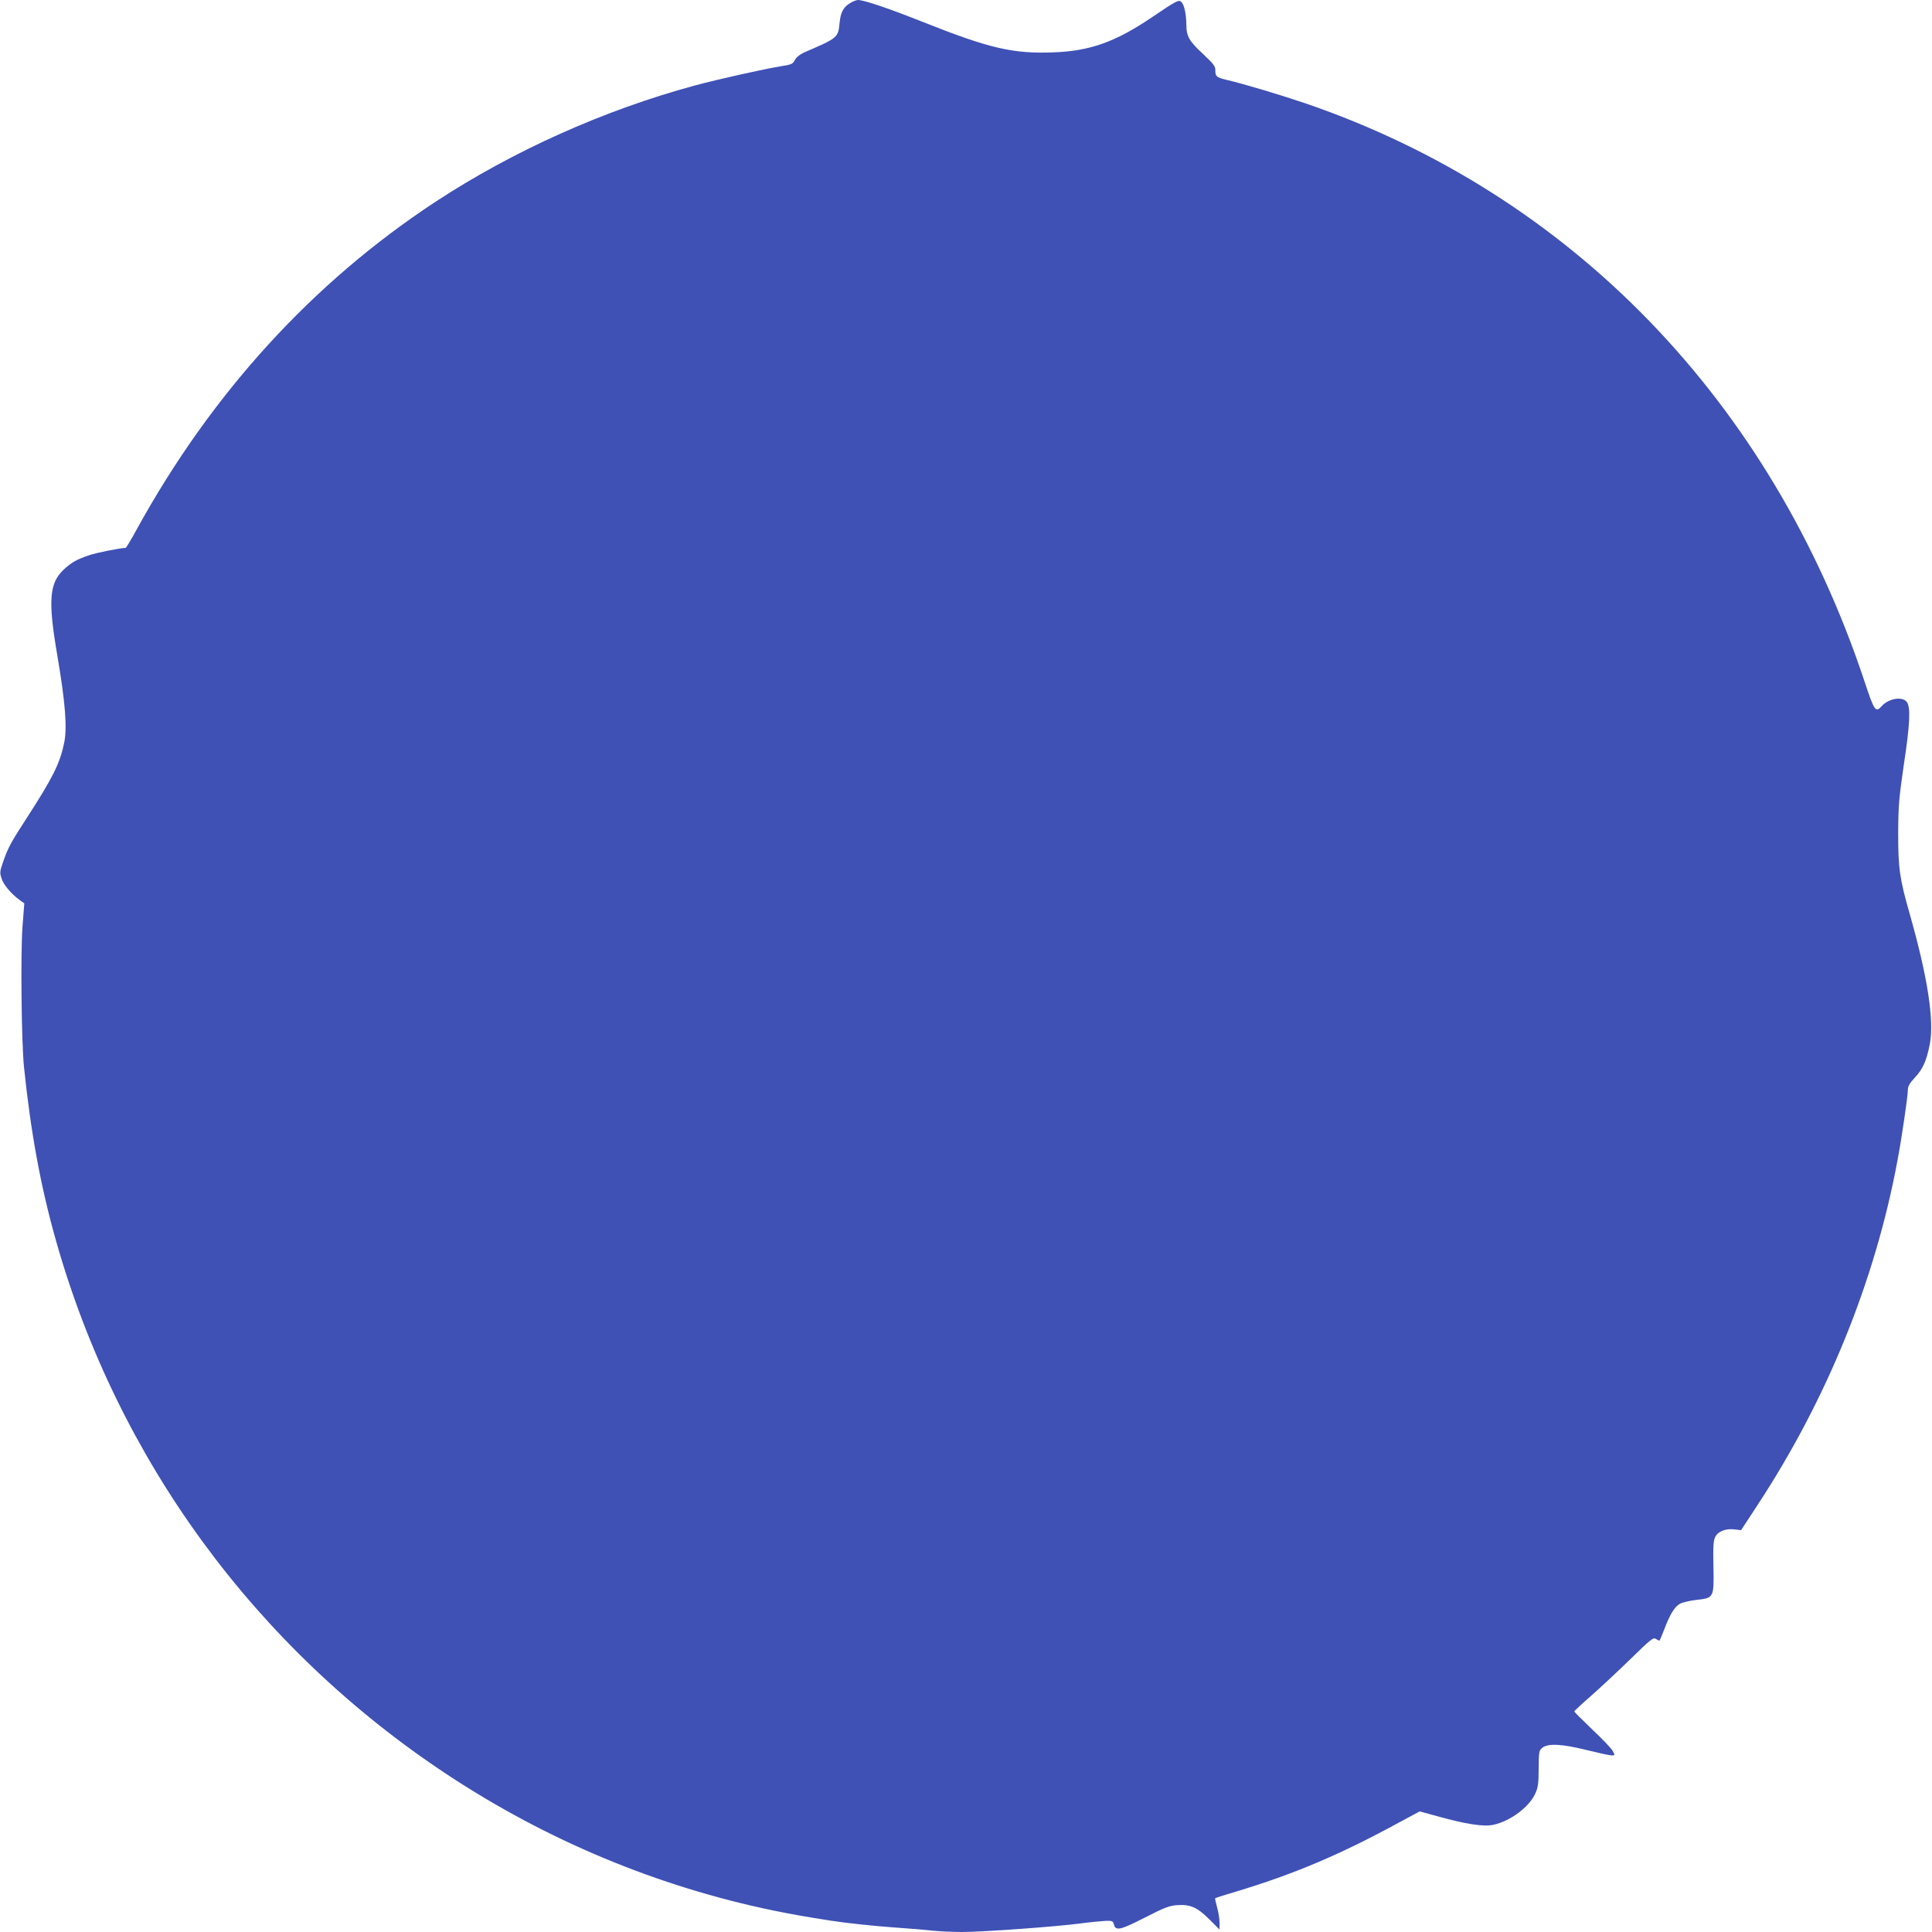 <?xml version="1.0" standalone="no"?>
<!DOCTYPE svg PUBLIC "-//W3C//DTD SVG 20010904//EN"
 "http://www.w3.org/TR/2001/REC-SVG-20010904/DTD/svg10.dtd">
<svg version="1.0" xmlns="http://www.w3.org/2000/svg"
 width="1280pt" height="1280pt" viewBox="0 0 1280 1280"
 preserveAspectRatio="xMidYMid meet">
<g transform="translate(0,1280) scale(0.1,-0.1)"
fill="#3f51b5" stroke="none">
<path d="M5633 12780 c-45 -27 -63 -60 -70 -127 -10 -103 -10 -103 -225 -196
-39 -17 -61 -35 -72 -55 -14 -26 -22 -30 -93 -41 -111 -18 -415 -86 -568 -127
-602 -163 -1205 -433 -1720 -771 -814 -535 -1483 -1268 -1979 -2170 -37 -68
-70 -123 -74 -123 -33 0 -199 -33 -243 -49 -80 -27 -115 -47 -165 -93 -98 -90
-107 -207 -44 -572 53 -312 66 -478 45 -578 -28 -136 -75 -230 -245 -493 -109
-168 -127 -201 -160 -297 -22 -62 -22 -71 -9 -110 13 -41 66 -103 122 -143
l28 -20 -12 -155 c-13 -178 -7 -764 10 -930 45 -434 111 -794 212 -1150 410
-1450 1323 -2698 2589 -3535 662 -438 1398 -745 2170 -904 124 -25 202 -39
375 -66 95 -15 280 -35 420 -45 88 -6 201 -15 252 -21 50 -5 139 -9 197 -9
134 0 623 35 786 57 69 9 145 16 169 17 40 1 45 -2 51 -24 11 -45 44 -37 206
46 129 66 160 78 213 82 87 6 133 -14 214 -95 l67 -67 0 44 c0 24 -7 70 -16
102 -9 32 -15 60 -13 62 2 2 74 25 159 50 376 115 673 241 1060 452 l136 73
124 -34 c180 -50 300 -69 363 -55 113 24 239 118 279 208 18 39 22 68 22 165
1 112 2 120 25 138 37 30 132 25 295 -16 77 -19 150 -35 163 -35 23 0 23 1 8
29 -8 16 -69 80 -135 142 -66 63 -120 117 -120 120 0 4 51 51 113 105 61 54
179 164 260 243 133 130 150 144 167 133 11 -7 22 -12 24 -12 2 0 16 33 31 72
38 102 71 155 106 173 17 9 64 20 106 25 118 13 119 13 115 220 -3 137 0 174
12 198 19 37 71 57 130 49 l41 -5 108 165 c460 700 780 1487 928 2283 28 147
69 428 69 468 0 25 11 44 45 81 54 58 78 110 100 221 31 154 -13 444 -131 859
-69 241 -78 306 -78 541 1 183 5 231 37 451 41 270 46 381 21 417 -28 40 -121
26 -168 -27 -40 -44 -48 -32 -114 167 -617 1854 -1943 3224 -3702 3827 -165
56 -416 131 -520 155 -69 16 -79 24 -78 63 1 27 -10 42 -79 107 -95 88 -113
119 -113 197 -1 70 -14 131 -33 150 -17 17 -32 9 -199 -104 -240 -162 -408
-221 -649 -230 -270 -10 -424 26 -871 204 -230 91 -382 142 -423 143 -11 0
-34 -9 -52 -20z"/>
</g>
</svg>
